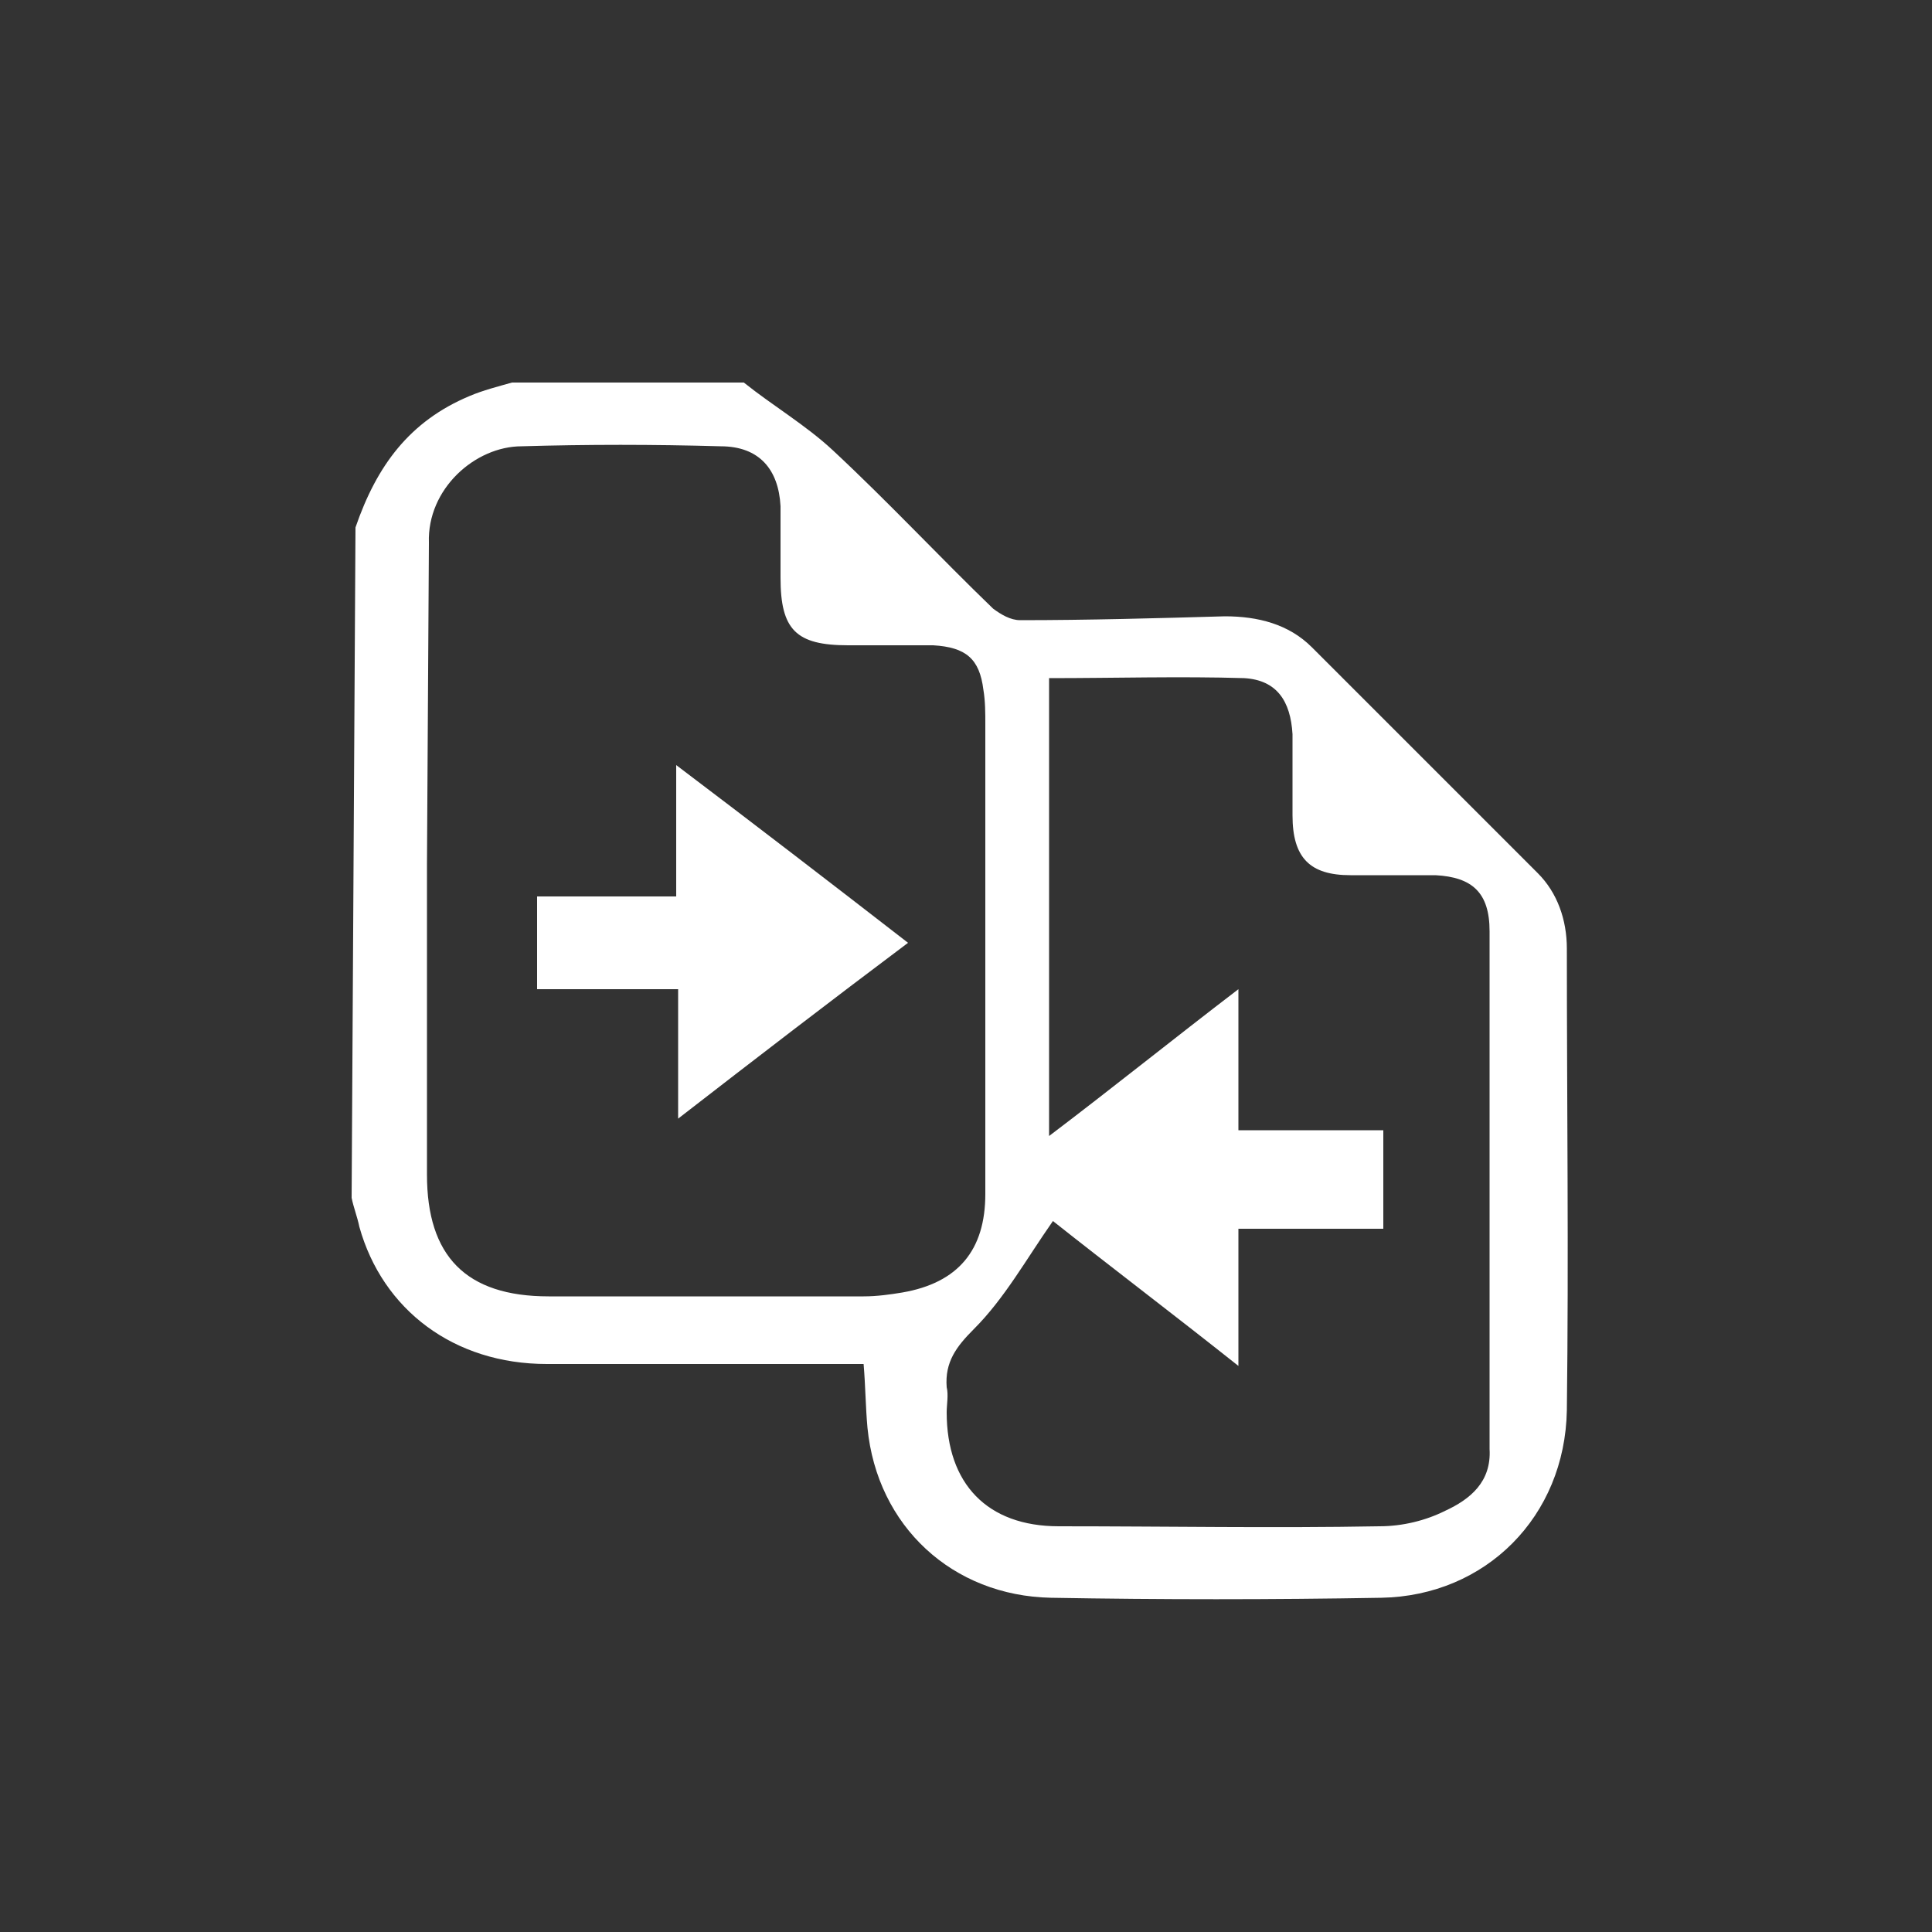 <svg enable-background="new 0 0 100 100" viewBox="0 0 100 100" xmlns="http://www.w3.org/2000/svg">
    <rect x="0" y="0" width="100" height="100" fill="#333333" stroke="none"/>
    <g fill="#ffffff">
        <path
            d="m18.2 62c.1.5.3 1 .4 1.5 1.2 4.3 4.9 7.1 9.7 7.1h14.8 1.6c.1 1.2.1 2.2.2 3.3.5 5.1 4.4 8.7 9.5 8.8 5.7.1 11.4.1 17.1 0 5.4-.1 9.5-4.2 9.6-9.7.1-8 0-16 0-23.9 0-1.5-.5-2.9-1.5-3.9-3.9-3.9-7.8-7.8-11.7-11.7-1.2-1.2-2.8-1.6-4.5-1.6-3.5.1-7.1.2-10.6.2-.5 0-1-.3-1.4-.6-2.8-2.7-5.4-5.5-8.3-8.2-1.4-1.3-3.1-2.3-4.6-3.5h-12c-.7.2-1.5.4-2.2.7-3.1 1.3-4.8 3.6-5.9 6.8m3.8.8c-.1-2.8 2.4-5 4.8-5 3.4-.1 6.8-.1 10.3 0 2 0 3 1.2 3.1 3.1v3.7c0 2.7.8 3.5 3.5 3.5h4.4c1.7.1 2.4.7 2.6 2.3.1.6.1 1.2.1 1.8v24.3c0 2.9-1.4 4.6-4.3 5.1-.6.1-1.3.2-2 .2-5.4 0-10.9 0-16.3 0-4.3 0-6.3-2.1-6.3-6.3 0-5.4 0-10.7 0-16.1m52.7 33.5c-1 .5-2.2.8-3.4.8-5.5.1-11 0-16.6 0-3.7 0-5.8-2.2-5.8-5.9 0-.4.1-.9 0-1.3-.1-1.3.5-2.1 1.4-3 1.6-1.6 2.7-3.6 4.1-5.6 2.9 2.3 6.2 4.8 9.6 7.5v-7.1h7.5v-5.1h-7.5v-7.3c-3.4 2.6-6.5 5.1-9.8 7.6v-23.7c3.4 0 6.8-.1 10.1 0 1.7.1 2.4 1.2 2.5 2.9v4.2c0 2.2.9 3.1 3 3.1h4.4c1.9.1 2.8.9 2.8 2.9v26.8c.1 1.7-1 2.6-2.3 3.2z" />
        <path d="m35.1 57.9v-6.7h-7.3v-4.8h7.2v-6.8c4.1 3.1 8 6.1 12 9.2-4 3-7.9 6-11.9 9.1z" />
    </g>
</svg>